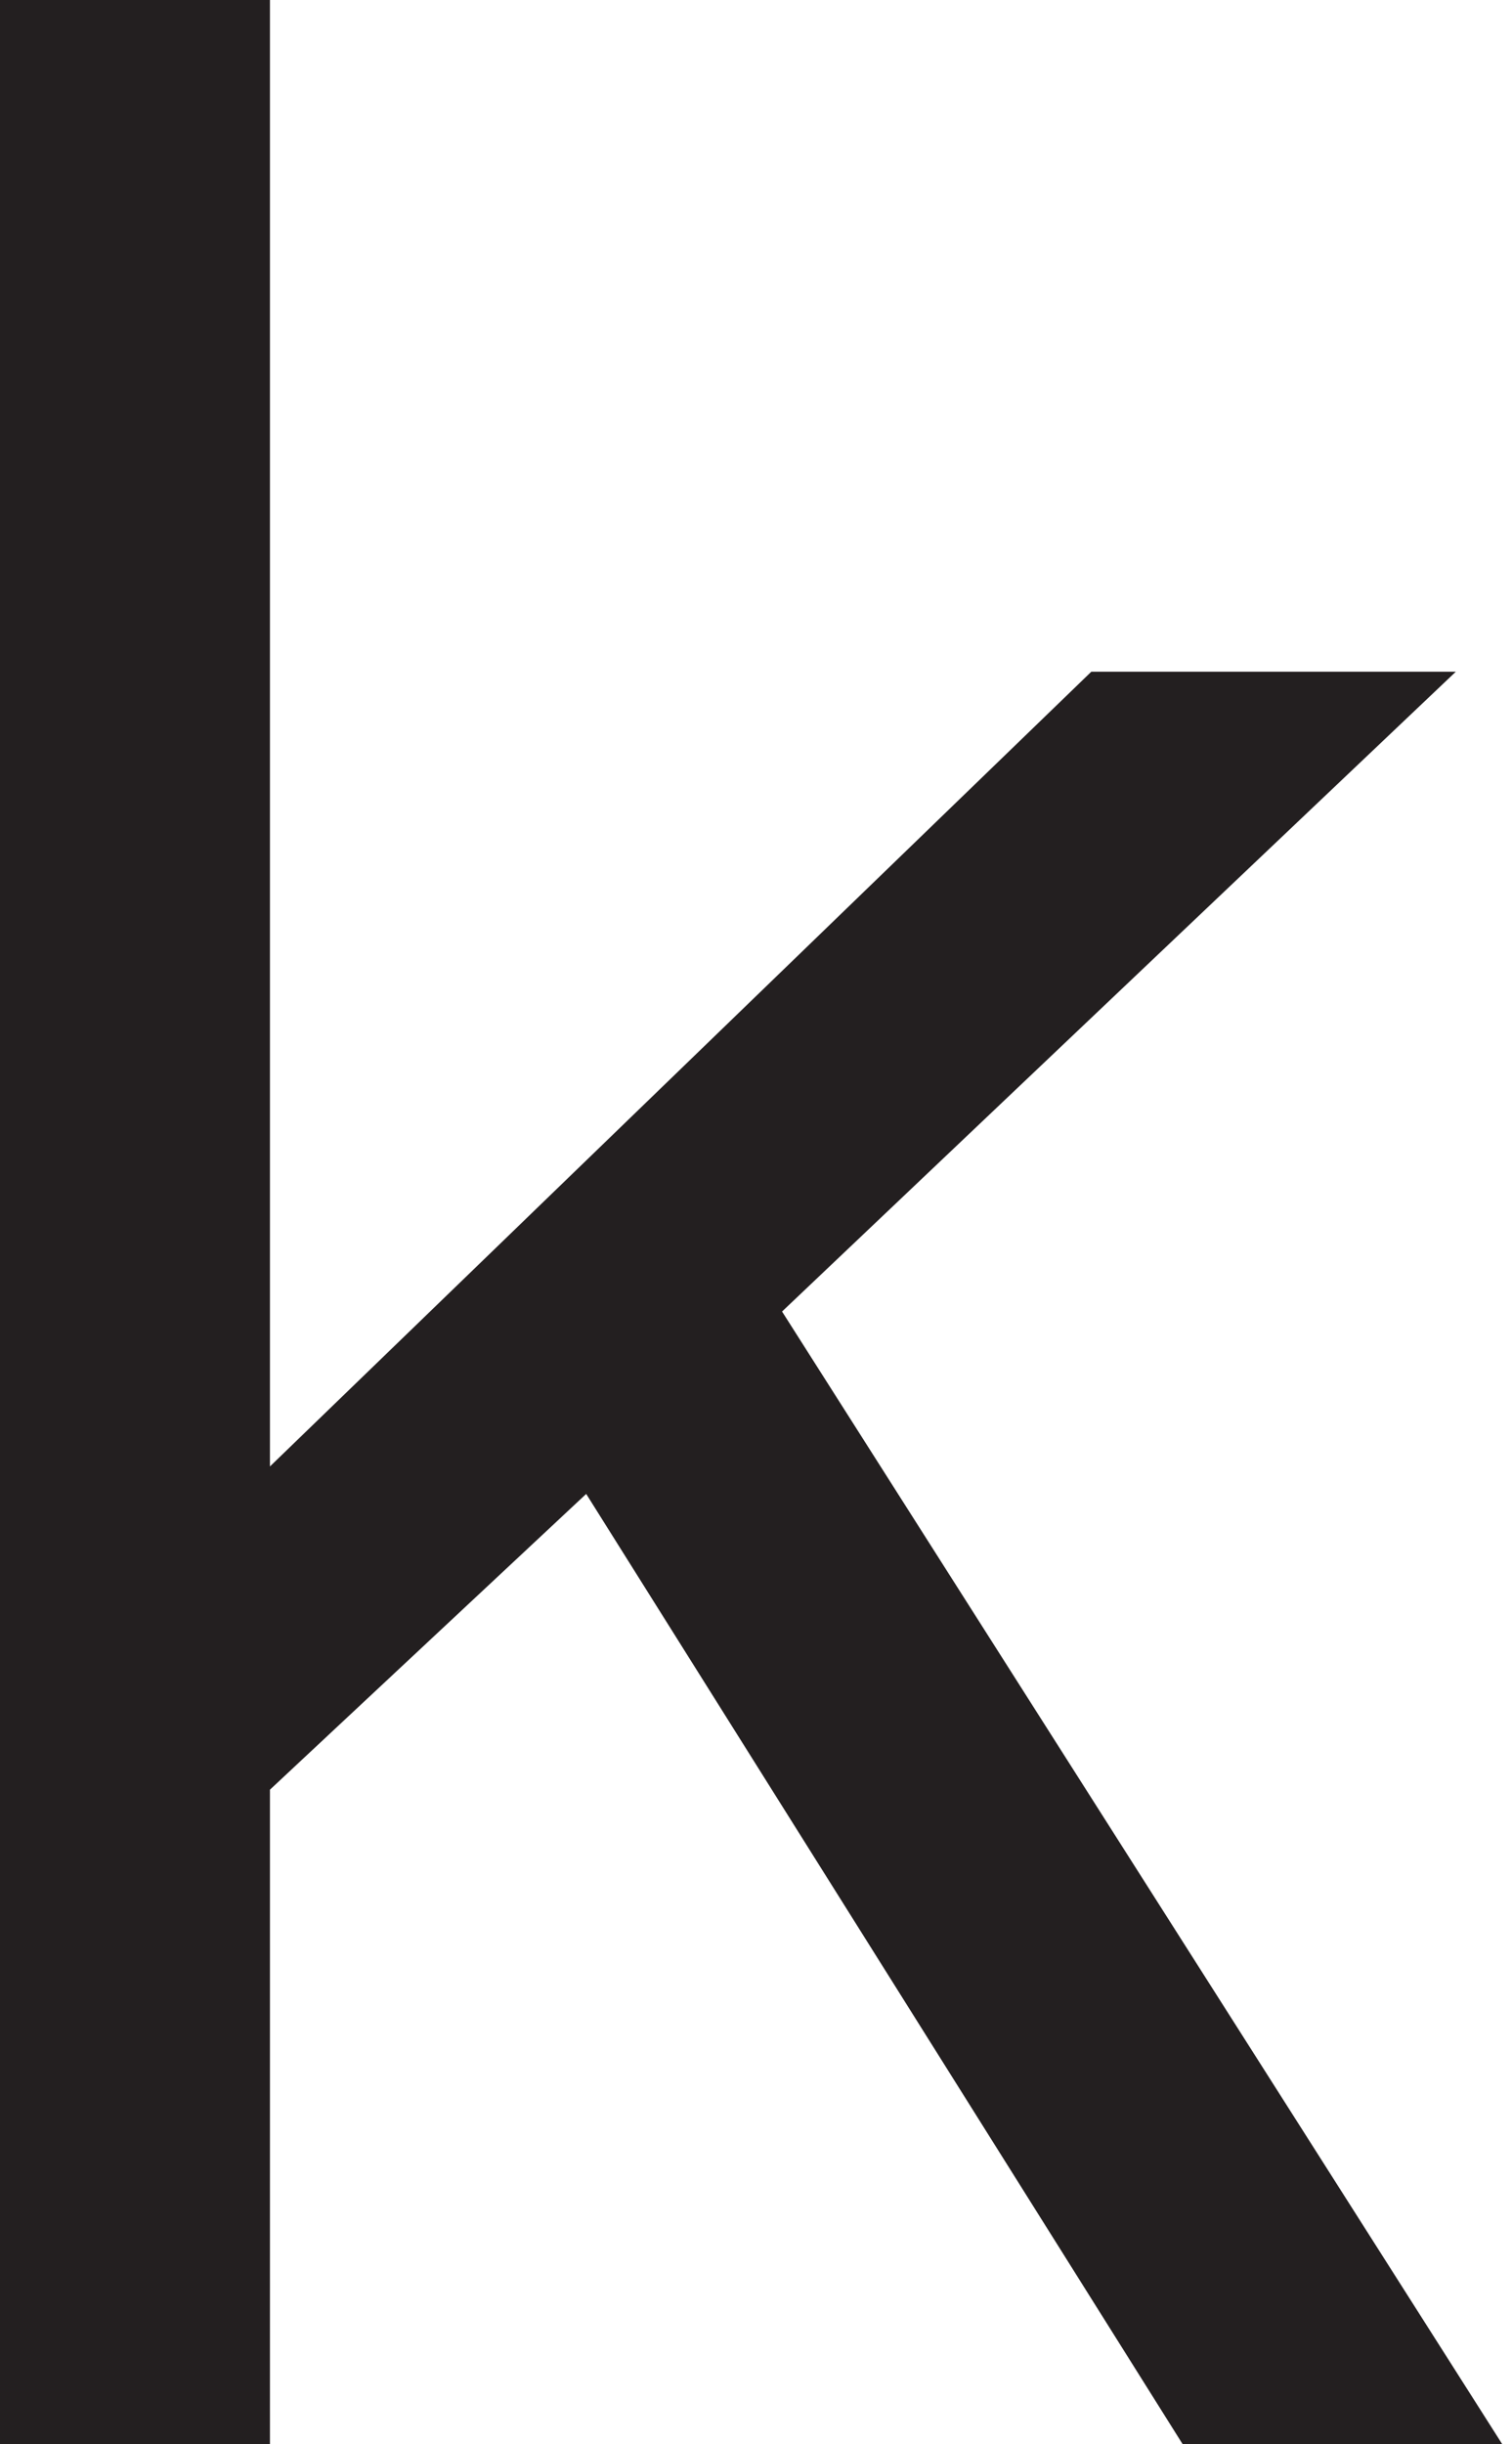 <?xml version="1.0" encoding="UTF-8"?><svg xmlns="http://www.w3.org/2000/svg" xmlns:xlink="http://www.w3.org/1999/xlink" xmlns:avocode="https://avocode.com/" id="SVGDoc46594063605a47398e7e040b9d8e1ca9" width="13px" height="21px" version="1.1" viewBox="0 0 13 21" aria-hidden="true"><defs><linearGradient class="cerosgradient" data-cerosgradient="true" id="CerosGradient_id94e8855ab" gradientUnits="userSpaceOnUse" x1="50%" y1="100%" x2="50%" y2="0%"><stop offset="0%" stop-color="#d1d1d1"/><stop offset="100%" stop-color="#d1d1d1"/></linearGradient><linearGradient/></defs><g><g><path d="M12.93,21.021v0h-2.748v0l-5.142,-8.186v0l-2.719,2.541v0v5.645v0h-2.365v0v-21.042v0h2.365v0v12.62v0l7.062,-6.828v0h3.134v0l-5.793,5.497v0z" fill="#231f20" fill-opacity="1"/></g></g></svg>